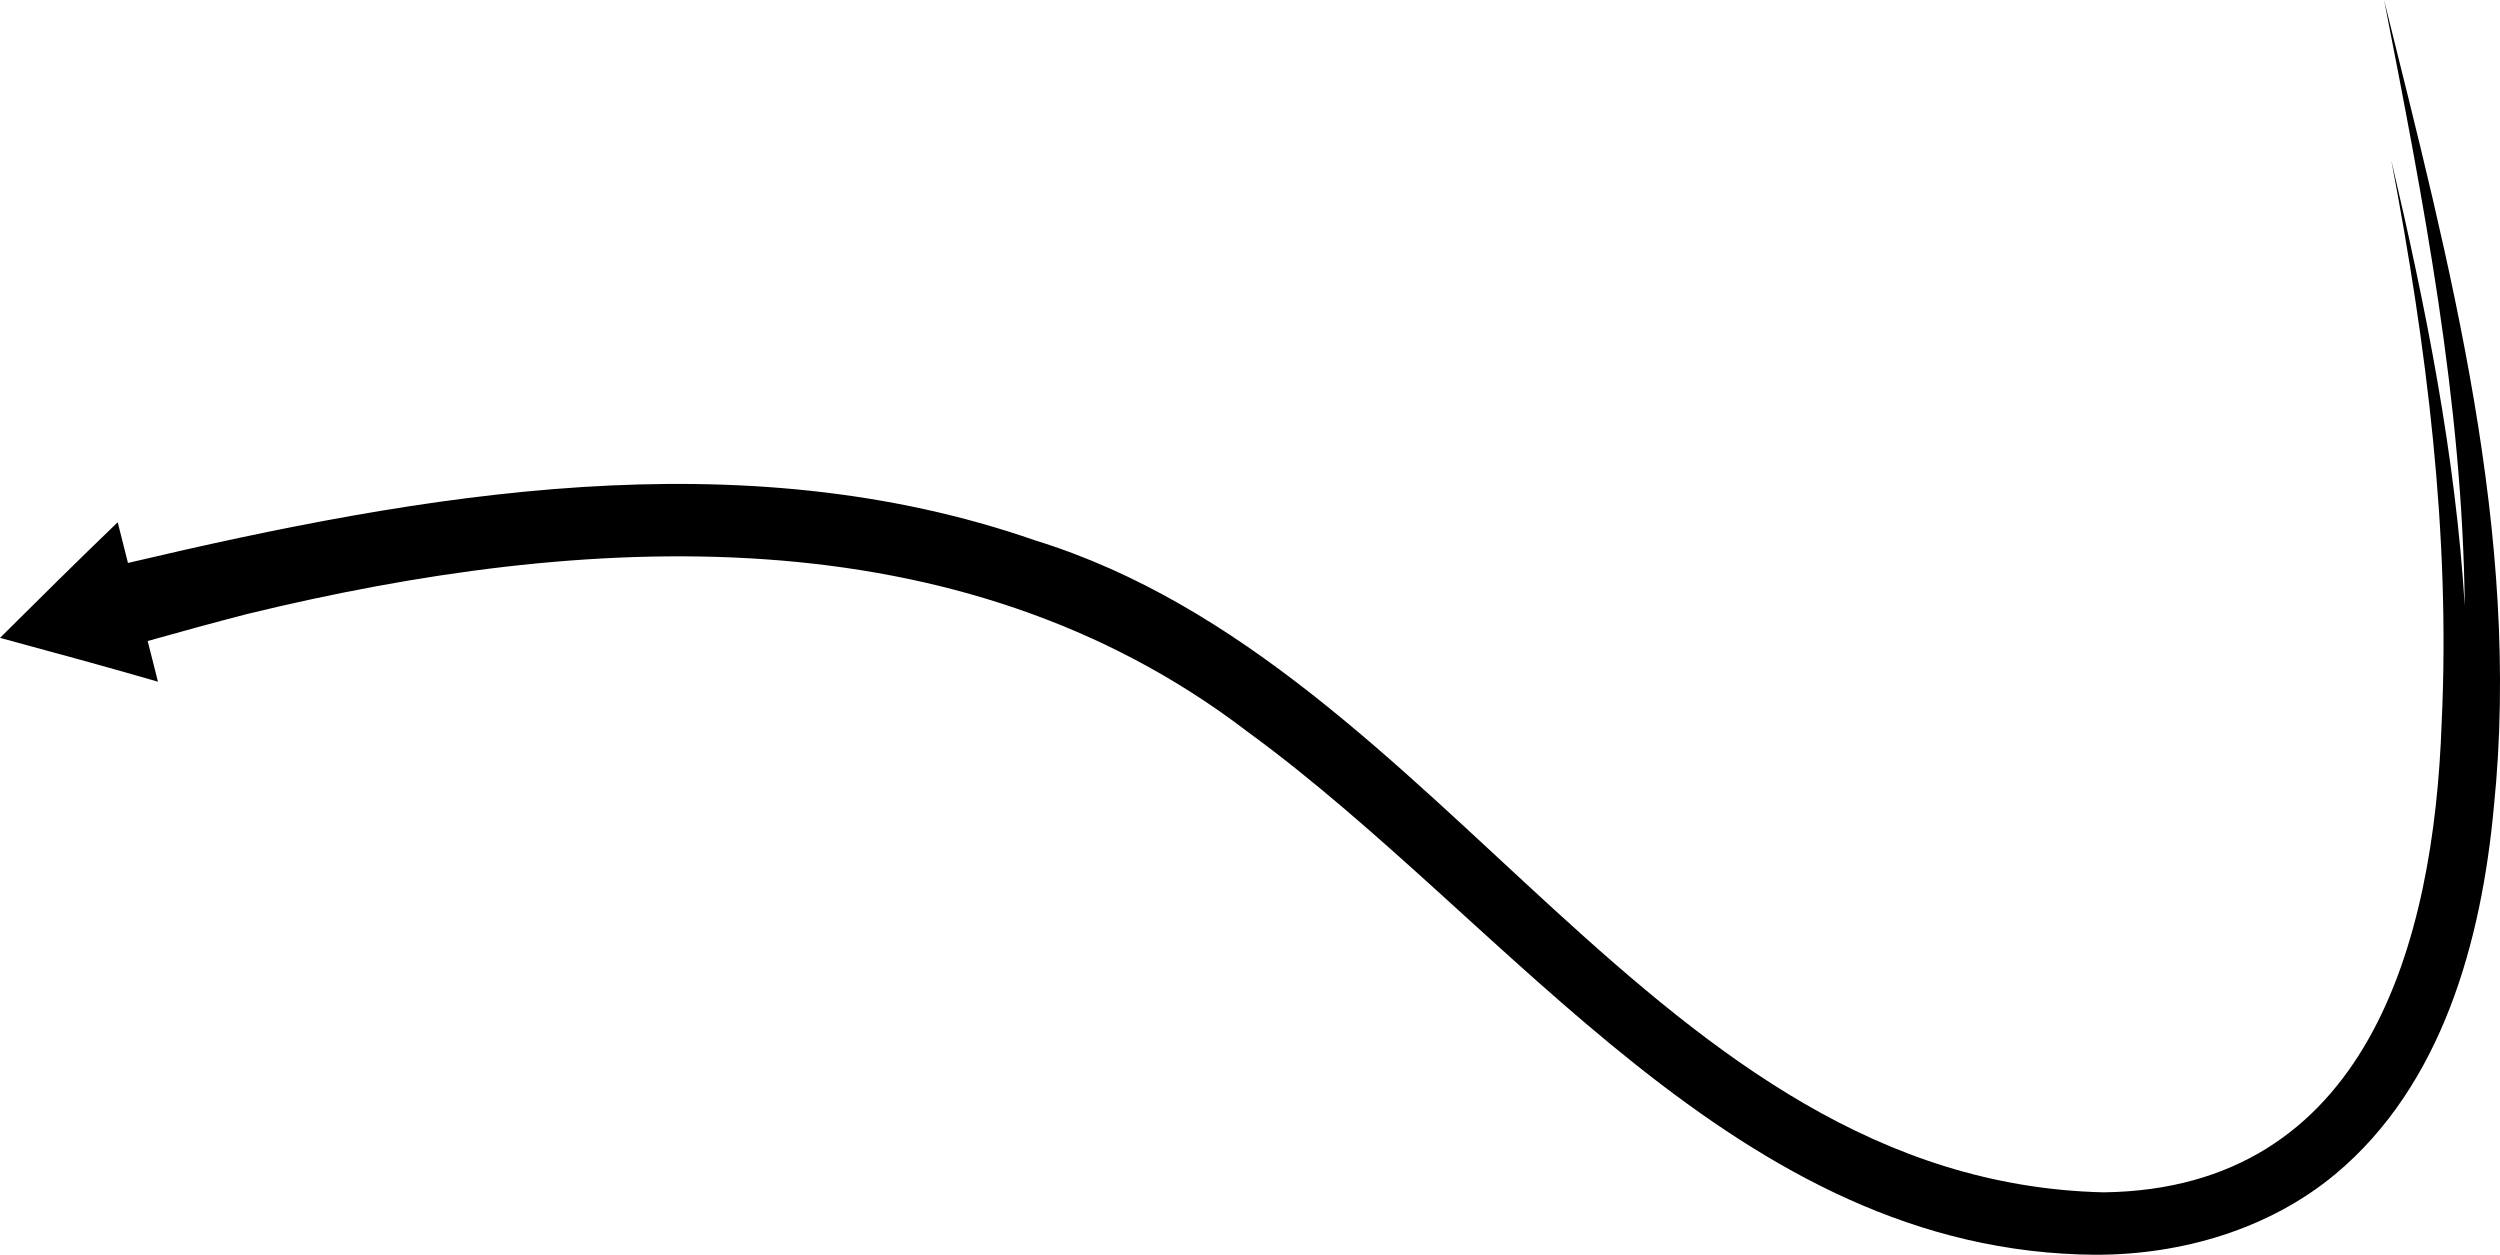 <?xml version="1.0" encoding="UTF-8"?>
<svg id="Layer_2" data-name="Layer 2" xmlns="http://www.w3.org/2000/svg" viewBox="0 0 1180.2 592.34">
  <defs>
    <style>
      .cls-1 {
        stroke-width: 0px;
      }
    </style>
  </defs>
  <g id="Layer_1-2" data-name="Layer 1">
    <path class="cls-1" d="M116.72,289.85c158.69-38.54,335.64-48.85,472.22,55.58,125.18,91.27,230.51,245.85,400.37,246.92,40.43.02,81.76-11.94,113.17-38.07,50.53-42.16,68.96-110.16,74.81-173.21,13.24-128.98-21.09-257.1-51.82-381.07,18.44,94.33,37.1,189.62,38.09,286.04-4.35-71.1-18.43-141.26-34.71-210.49,16.67,87.59,28.05,176.45,23.81,265.66-3.64,104.07-35.19,220.06-159.59,221.67-212.26-5.05-310.9-247.96-504.28-307.73-139.15-48.51-288.84-22.29-428.38,10.61l-4.85-19.21c-18.83,18.1-37.2,36.34-55.55,54.57,24.97,6.78,49.94,13.56,74.56,20.69l-4.85-19.2c15.47-4.37,31.44-8.73,47.01-12.76Z"/>
  </g>
</svg>